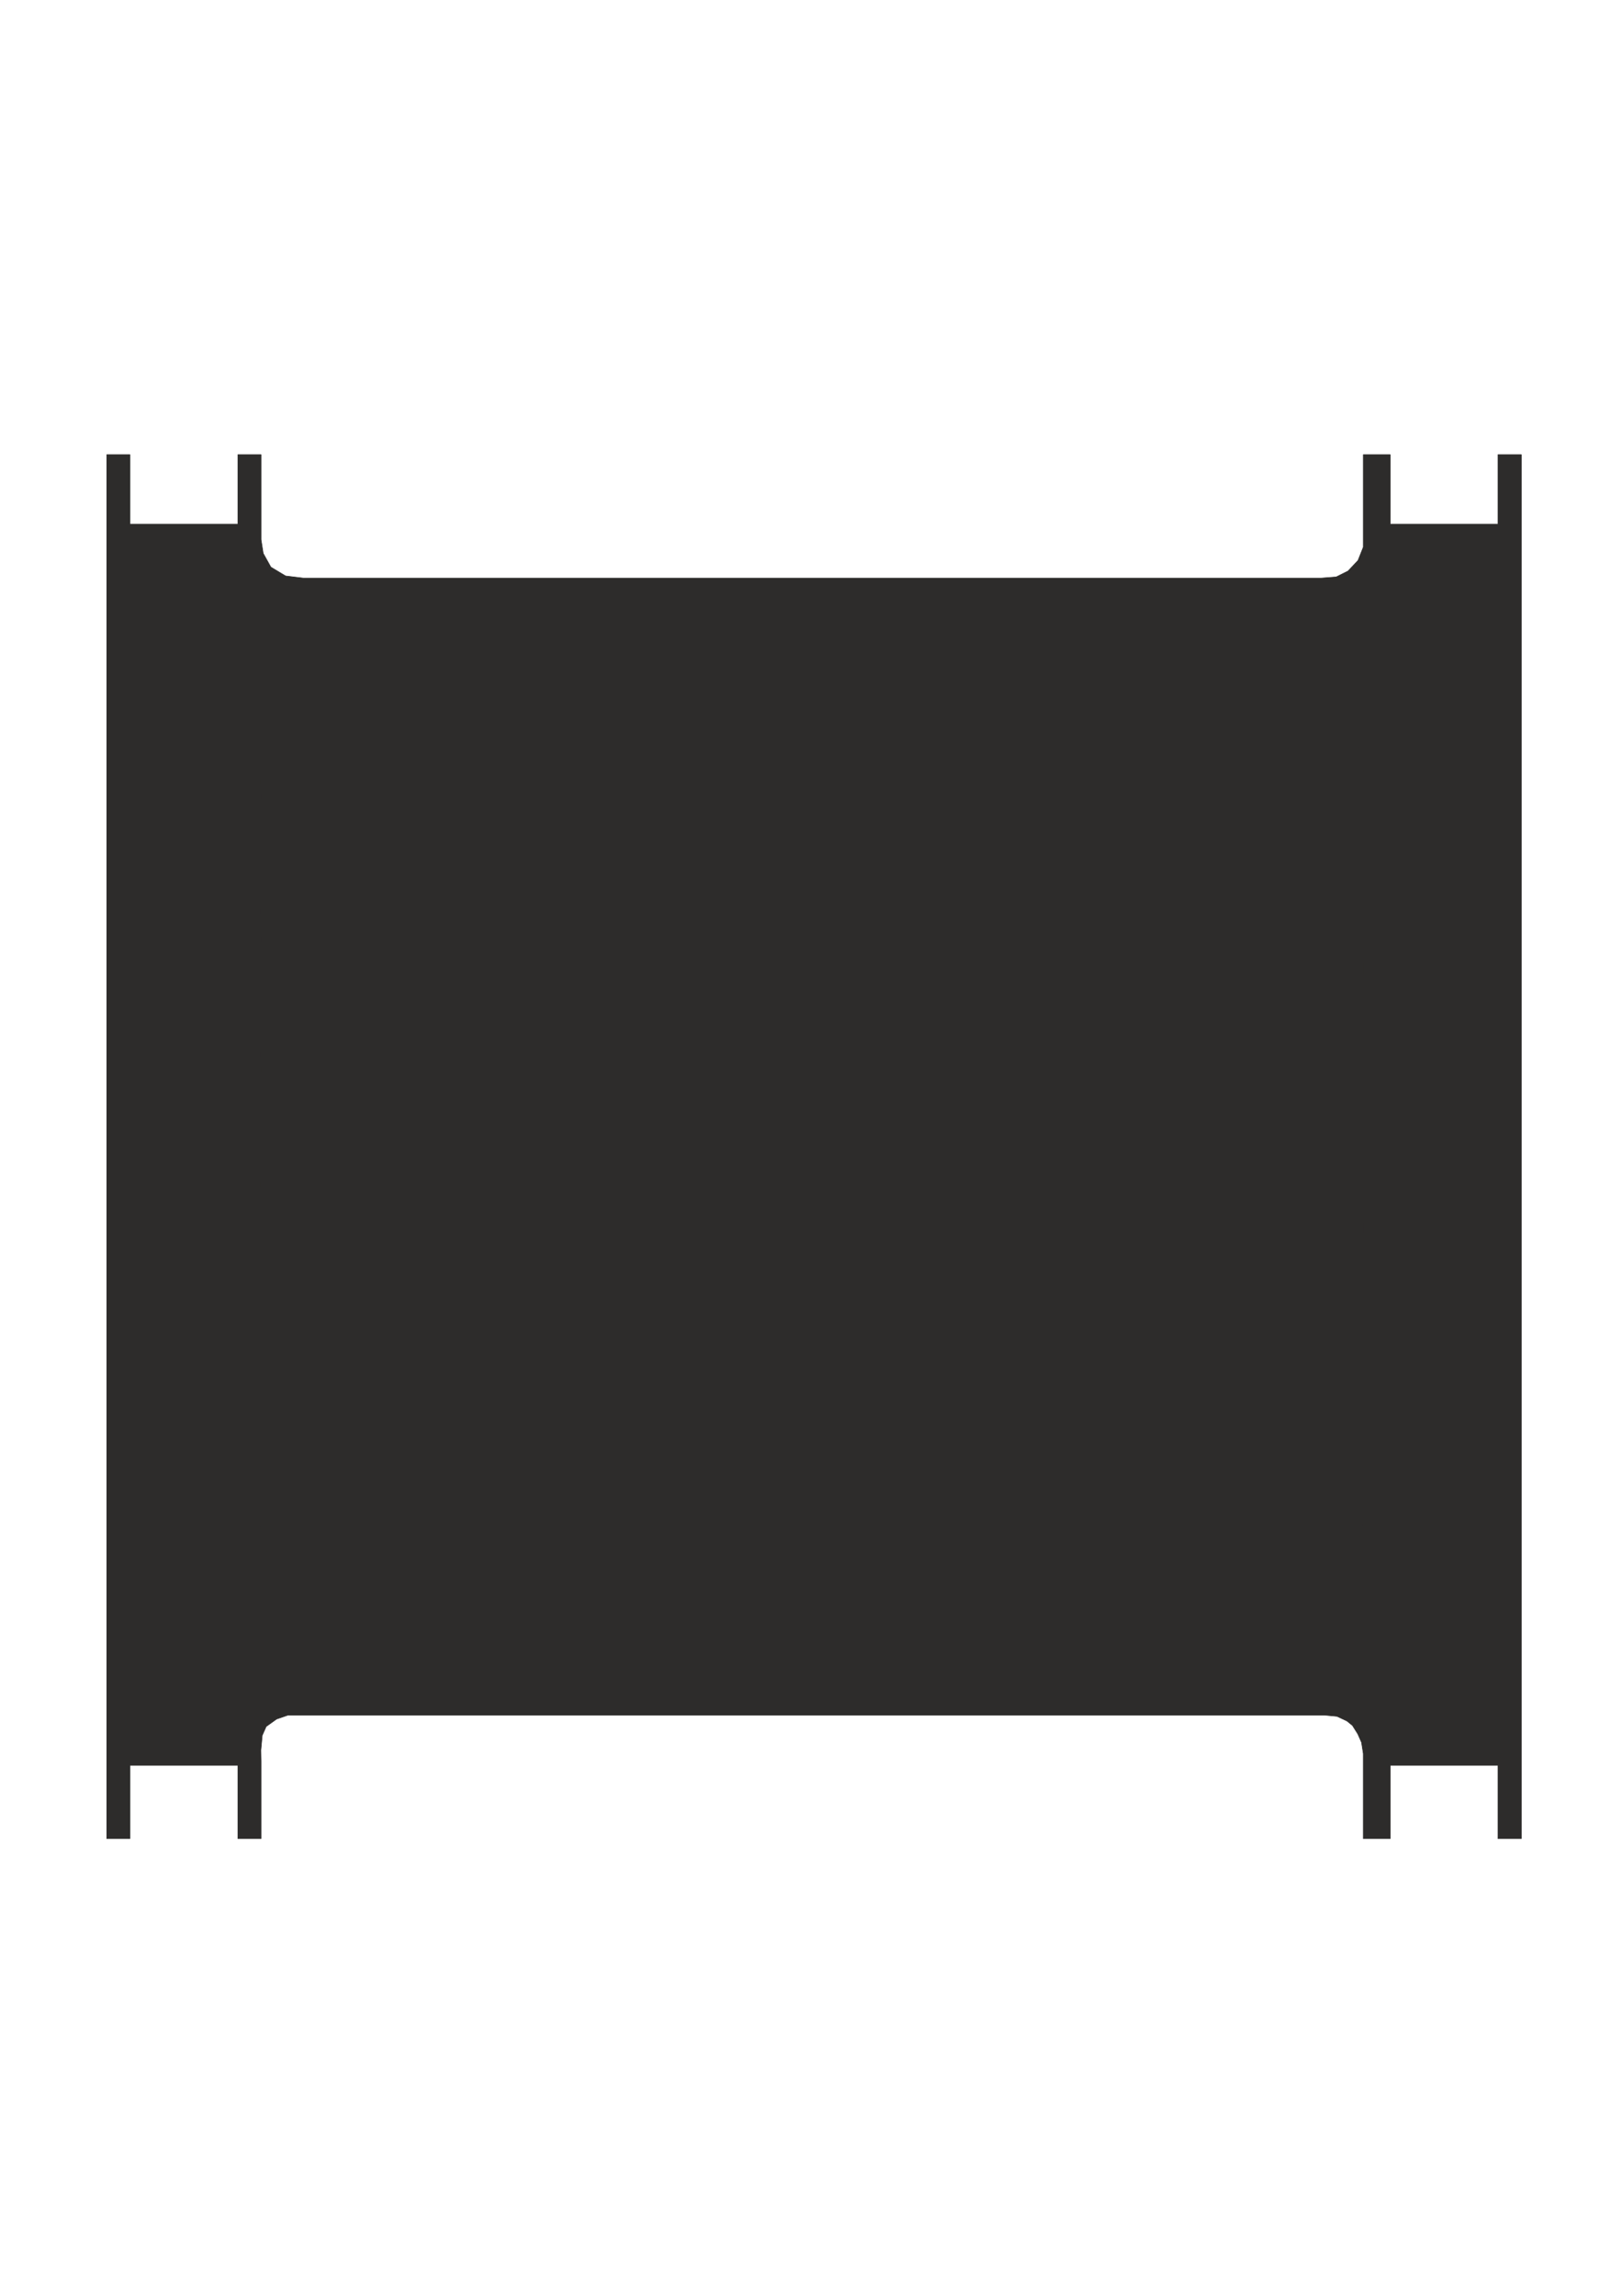 <?xml version="1.0" encoding="utf-8"?>
<!-- Created by UniConvertor 2.0rc4 (https://sk1project.net/) -->
<svg xmlns="http://www.w3.org/2000/svg" height="841.89pt" viewBox="0 0 595.276 841.89" width="595.276pt" version="1.1" xmlns:xlink="http://www.w3.org/1999/xlink" id="0db26980-f60f-11ea-b83b-dcc15c148e23">

<g>
	<path style="stroke-linejoin:bevel;stroke:#2d2c2b;stroke-width:0.216;stroke-miterlimit:10.433;fill:#2d2c2b;" d="M 95.75,645.945 L 95.75,674.241 87.254,674.241 87.254,647.385 47.654,647.385 47.654,674.241 39.158,674.241 39.158,168.153 39.158,166.713 47.654,166.713 47.654,192.201 87.254,192.201 87.254,166.713 95.75,166.713 95.75,190.761 95.75,197.889 96.542,202.929 99.35,207.969 104.75,211.209 111.302,212.001 116.918,212.001 484.478,212.001 490.094,211.569 494.414,209.409 498.086,205.521 500.03,200.625 500.03,197.889 500.03,166.713 509.894,166.713 509.894,192.201 549.422,192.201 549.422,166.713 557.99,166.713 557.99,674.241 549.422,674.241 549.422,647.385 509.894,647.385 509.894,674.241 500.03,674.241 500.03,643.065 499.382,638.961 498.014,635.865 496.07,632.769 494.054,631.113 490.382,629.385 485.846,628.953 109.862,628.953 105.614,628.953 101.438,630.393 97.622,633.129 96.182,636.369 95.678,641.769 95.75,645.945 95.75,645.945 Z M 47.87,233.673 L 86.39,233.673 86.39,275.073 47.87,275.073 47.87,233.673 47.87,233.673 Z M 47.87,317.481 L 86.39,317.481 86.39,358.881 47.87,358.881 47.87,317.481 47.87,317.481 Z M 47.87,401.217 L 86.39,401.217 86.39,442.617 47.87,442.617 47.87,401.217 47.87,401.217 Z M 47.87,484.953 L 86.39,484.953 86.39,526.353 47.87,526.353 47.87,484.953 47.87,484.953 Z M 47.87,568.761 L 86.39,568.761 86.39,610.161 47.87,610.161 47.87,568.761 47.87,568.761 Z M 510.038,233.673 L 548.702,233.673 548.702,275.073 510.038,275.073 510.038,233.673 510.038,233.673 Z M 510.038,317.481 L 548.702,317.481 548.702,358.881 510.038,358.881 510.038,317.481 510.038,317.481 Z M 510.038,401.217 L 548.702,401.217 548.702,442.617 510.038,442.617 510.038,401.217 510.038,401.217 Z M 510.038,484.953 L 548.702,484.953 548.702,526.353 510.038,526.353 510.038,484.953 510.038,484.953 Z M 510.038,568.761 L 548.702,568.761 548.702,610.161 510.038,610.161 510.038,568.761 510.038,568.761 Z" />
	<path style="stroke-linejoin:bevel;stroke:#2d2c2b;stroke-width:0.216;stroke-miterlimit:10.433;fill:#2d2c2b;" d="M 95.606,556.449 L 95.75,284.001 96.11,279.105 96.758,275.289 97.91,273.777 99.278,271.761 101.726,269.961 104.606,268.161 108.134,267.441 111.302,267.081 485.846,267.081 491.534,267.801 493.982,268.953 496.142,270.321 497.942,272.265 498.95,274.785 499.454,277.665 500.102,282.921 500.03,554.073 499.742,559.761 498.59,564.009 497.438,566.241 496.142,567.681 494.414,569.841 492.614,570.561 491.534,571.425 488.582,572.361 485.702,573.225 483.038,573.873 480.302,573.873 114.758,573.945 110.15,573.945 107.486,573.873 104.102,573.513 101.942,572.505 100.142,571.497 98.774,570.345 97.55,568.545 96.686,566.961 96.182,564.945 95.75,560.697 95.606,556.449 95.606,556.449 Z" />
</g>
</svg>